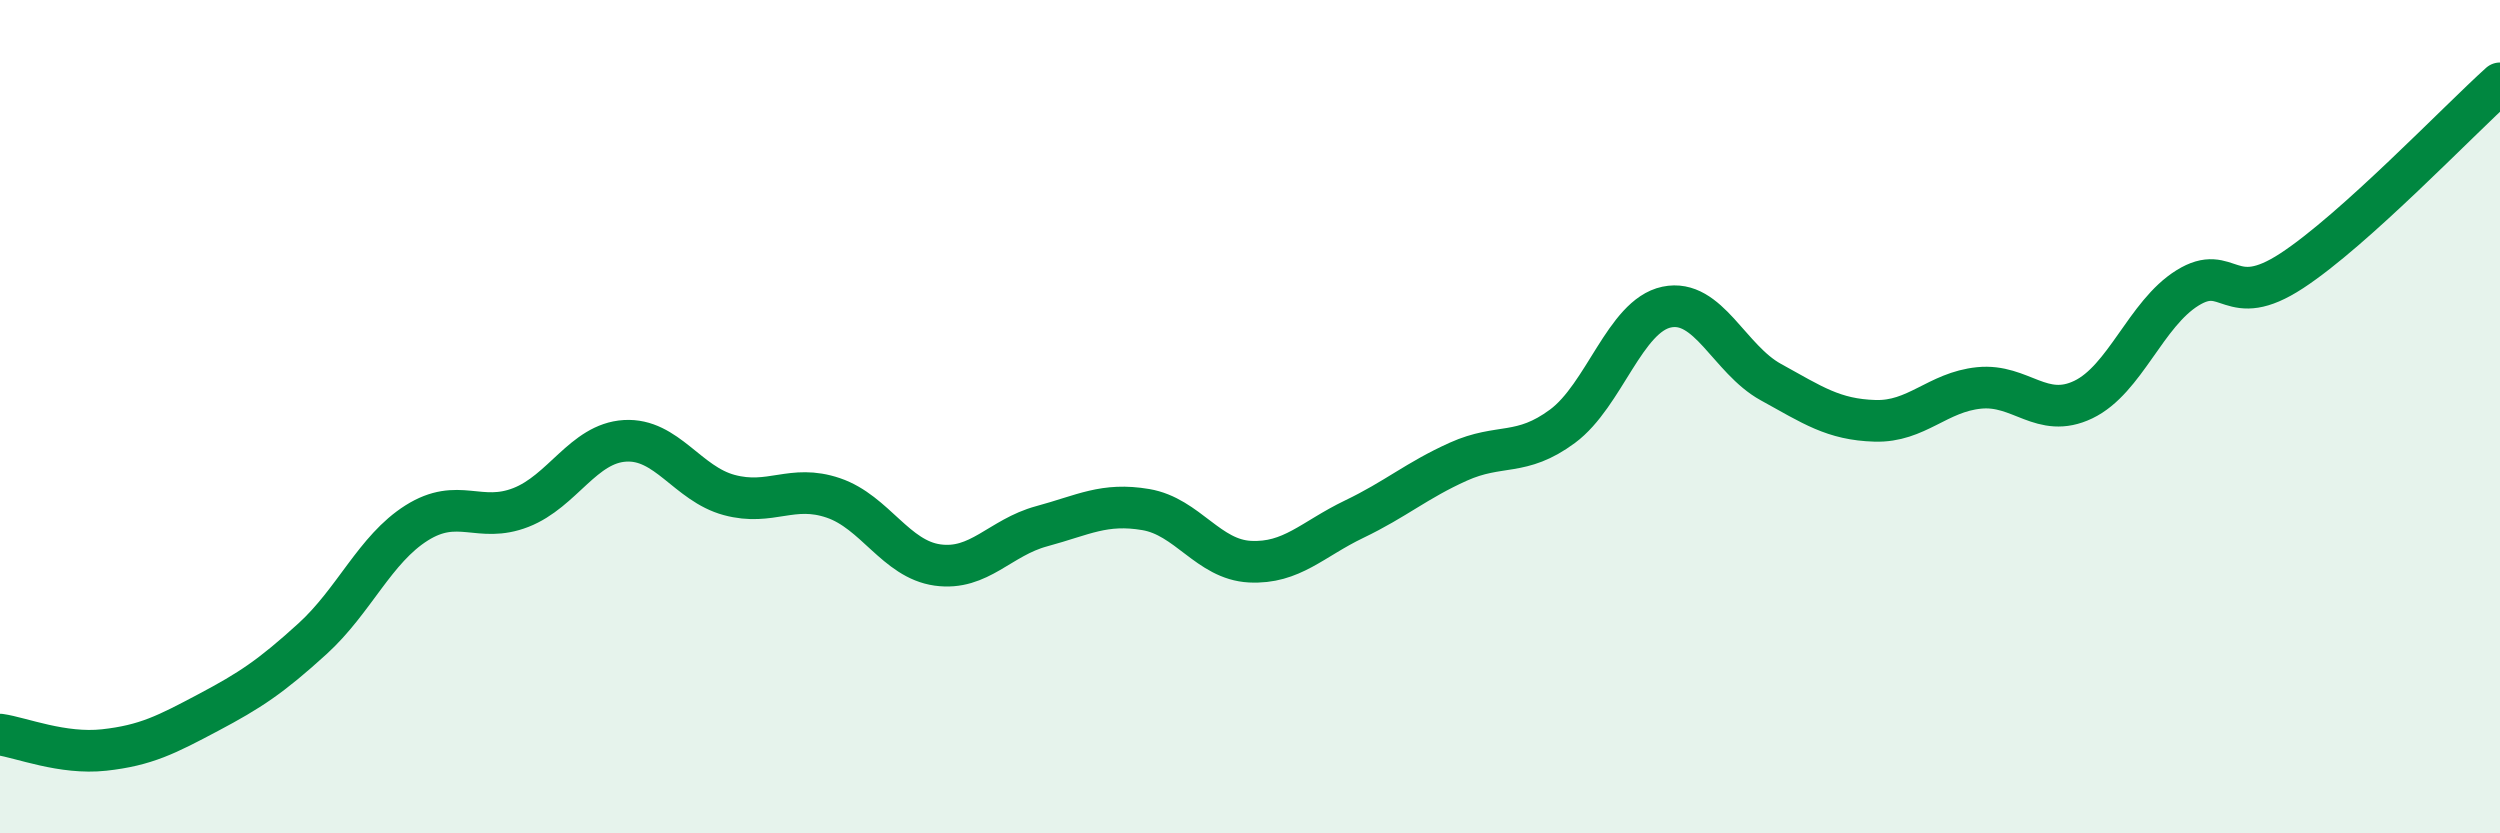 
    <svg width="60" height="20" viewBox="0 0 60 20" xmlns="http://www.w3.org/2000/svg">
      <path
        d="M 0,17.63 C 0.5,17.7 1.5,18.11 2.5,18 C 3.5,17.89 4,17.63 5,17.1 C 6,16.57 6.5,16.24 7.5,15.33 C 8.5,14.42 9,13.18 10,12.55 C 11,11.92 11.5,12.57 12.5,12.18 C 13.5,11.79 14,10.64 15,10.58 C 16,10.52 16.5,11.61 17.5,11.88 C 18.5,12.15 19,11.61 20,11.95 C 21,12.29 21.5,13.42 22.5,13.56 C 23.5,13.7 24,12.9 25,12.63 C 26,12.36 26.5,12.06 27.5,12.23 C 28.5,12.4 29,13.43 30,13.48 C 31,13.53 31.5,12.94 32.5,12.46 C 33.5,11.98 34,11.53 35,11.08 C 36,10.63 36.5,10.97 37.5,10.23 C 38.5,9.49 39,7.58 40,7.37 C 41,7.16 41.5,8.62 42.5,9.17 C 43.5,9.72 44,10.07 45,10.1 C 46,10.13 46.5,9.41 47.5,9.31 C 48.5,9.21 49,10.07 50,9.59 C 51,9.11 51.5,7.53 52.5,6.91 C 53.5,6.29 53.5,7.48 55,6.5 C 56.5,5.52 59,2.9 60,2L60 20L0 20Z"
        fill="#008740"
        opacity="0.1"
        stroke-linecap="round"
        stroke-linejoin="round"
      />
      <path
        d="M 0,17.63 C 0.5,17.7 1.5,18.11 2.5,18 C 3.5,17.89 4,17.63 5,17.1 C 6,16.57 6.5,16.24 7.5,15.33 C 8.5,14.42 9,13.18 10,12.55 C 11,11.92 11.5,12.57 12.5,12.18 C 13.5,11.79 14,10.64 15,10.58 C 16,10.52 16.5,11.61 17.5,11.88 C 18.5,12.15 19,11.61 20,11.95 C 21,12.29 21.5,13.42 22.5,13.56 C 23.5,13.7 24,12.9 25,12.63 C 26,12.36 26.5,12.06 27.5,12.23 C 28.5,12.4 29,13.43 30,13.48 C 31,13.53 31.5,12.94 32.5,12.46 C 33.5,11.98 34,11.53 35,11.08 C 36,10.63 36.5,10.97 37.5,10.23 C 38.5,9.49 39,7.58 40,7.37 C 41,7.16 41.5,8.62 42.5,9.17 C 43.5,9.72 44,10.07 45,10.1 C 46,10.13 46.5,9.41 47.5,9.31 C 48.5,9.21 49,10.07 50,9.59 C 51,9.11 51.5,7.53 52.5,6.91 C 53.5,6.29 53.5,7.48 55,6.5 C 56.5,5.52 59,2.9 60,2"
        stroke="#008740"
        stroke-width="1"
        fill="none"
        stroke-linecap="round"
        stroke-linejoin="round"
      />
    </svg>
  